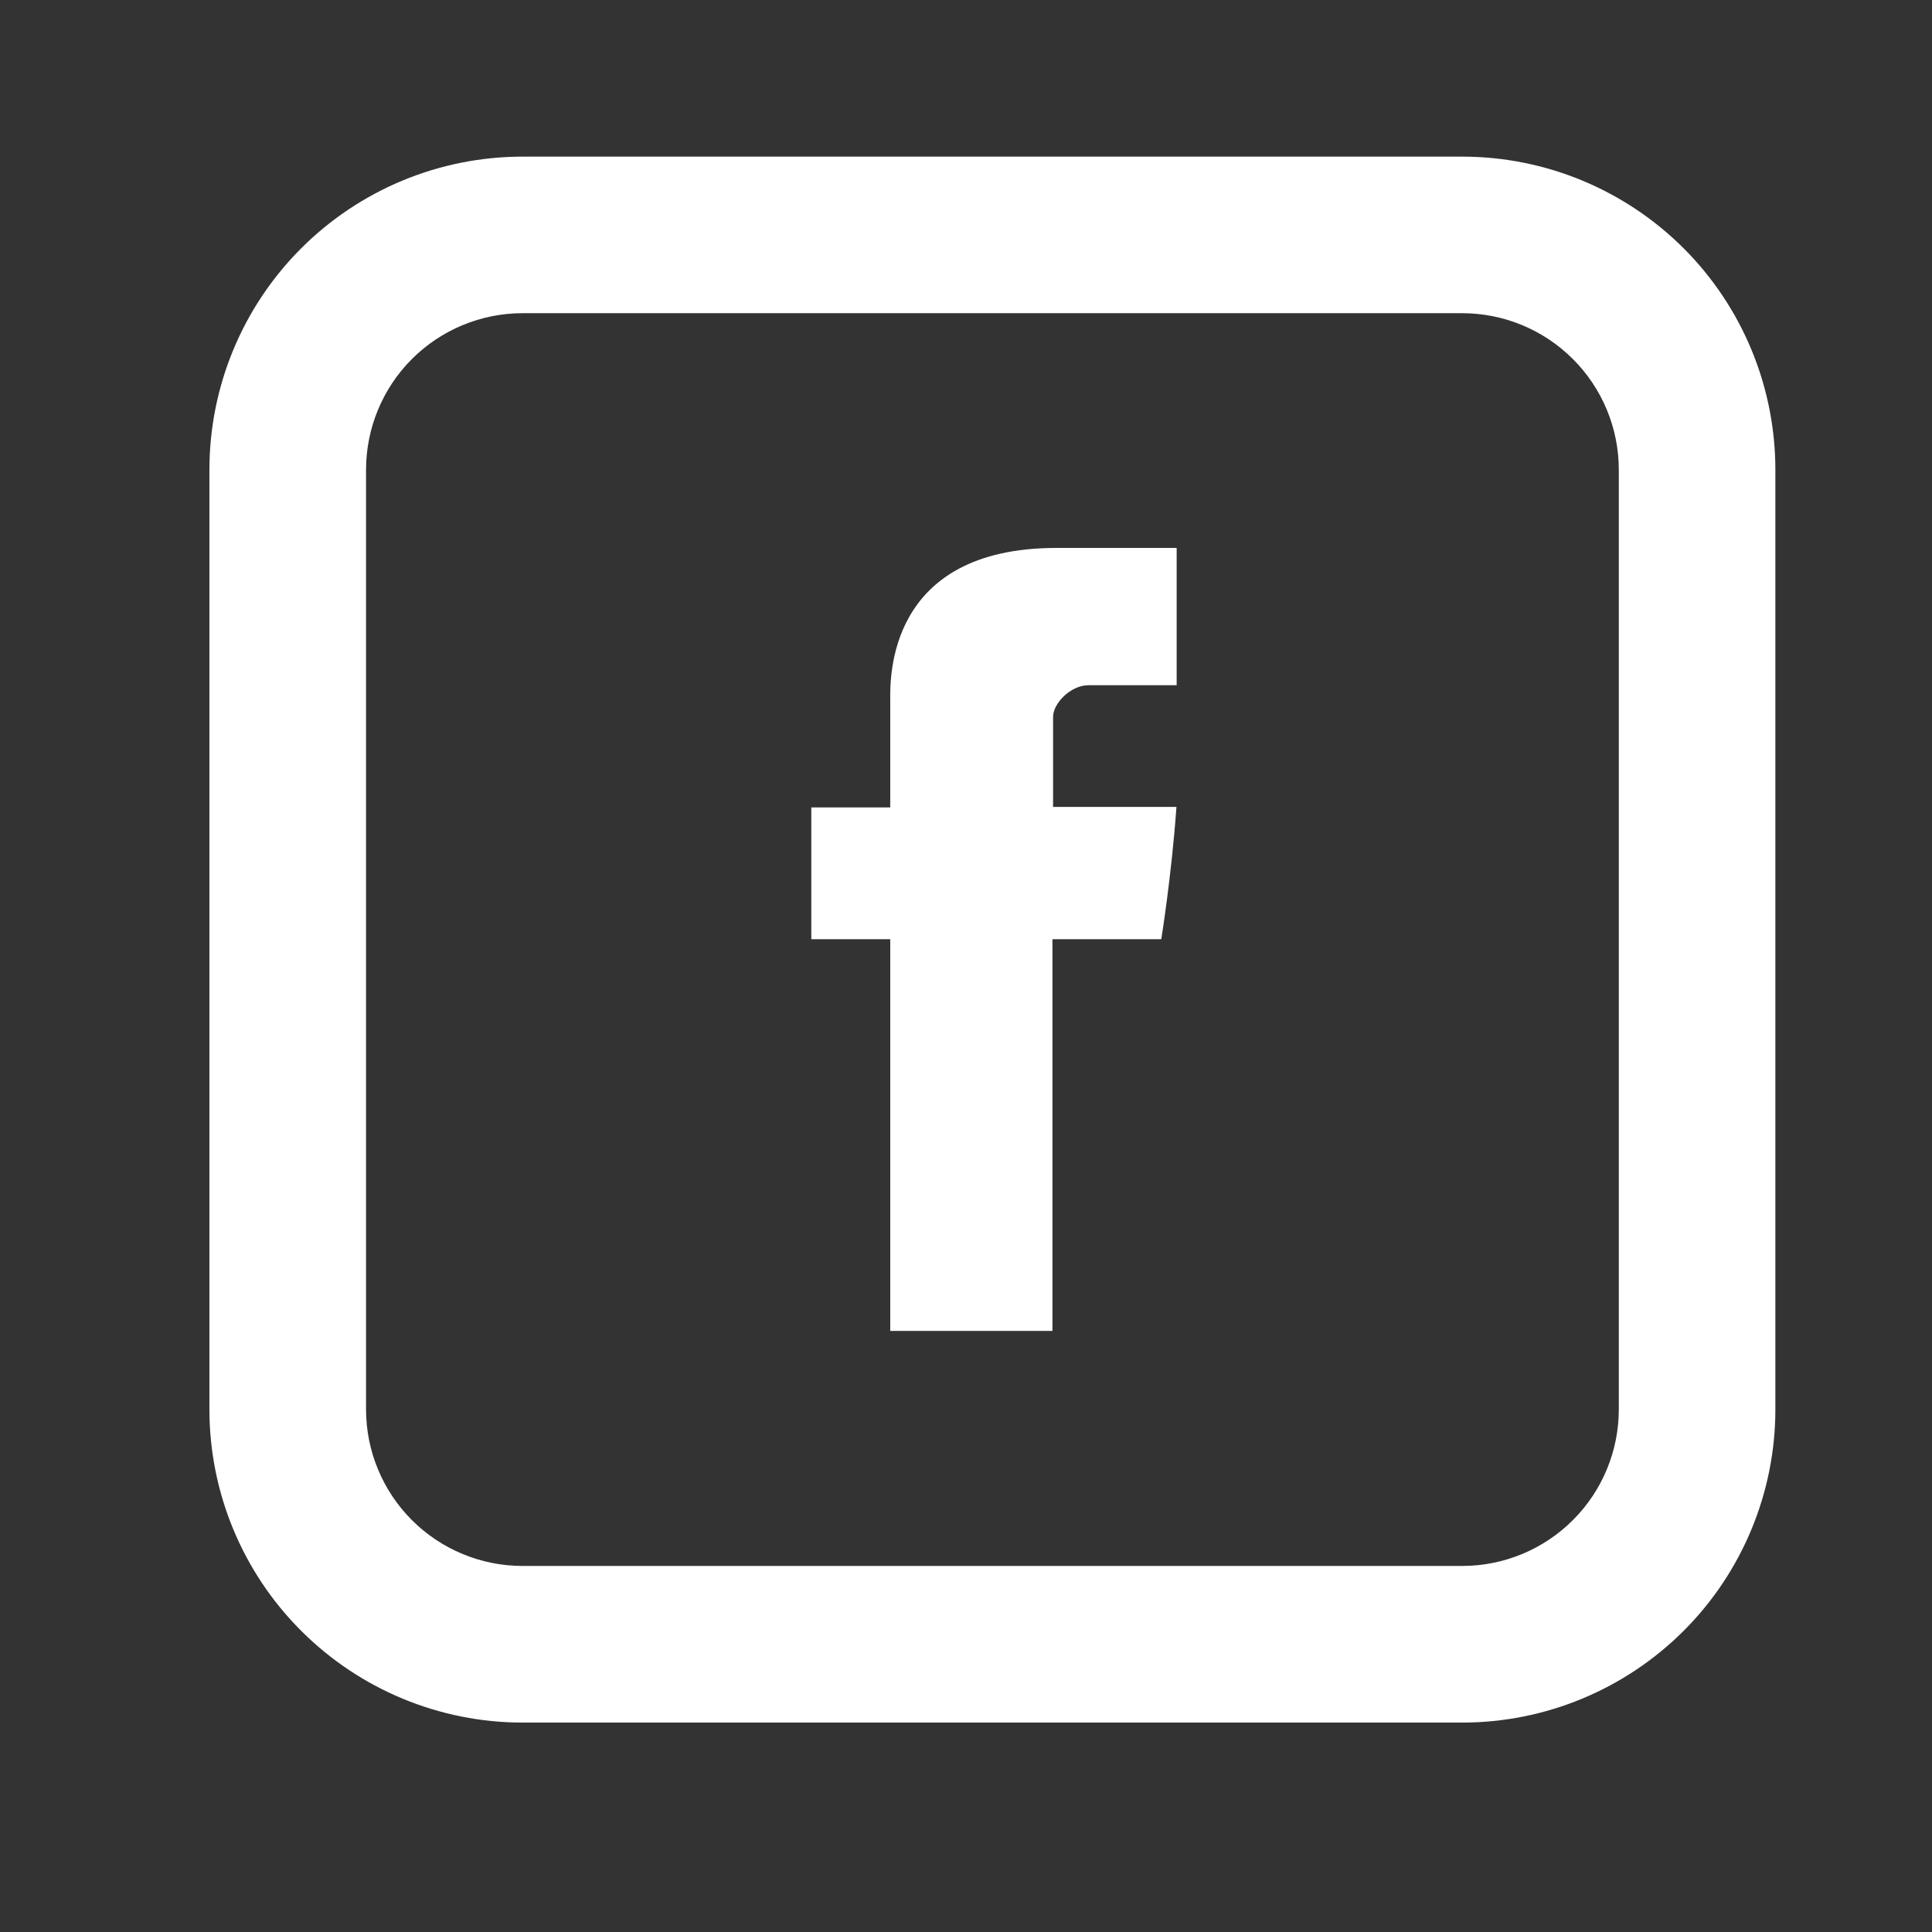 <svg width="28" height="28" viewBox="0 0 28 28" fill="none" xmlns="http://www.w3.org/2000/svg">
<rect x="0" y="0" width="28" height="28" fill="#333333" stroke="none"/>
<path d="M12.902 10.139V11.702H11.758V13.612H12.902V19.289H15.253V13.612H16.83C16.83 13.612 16.979 12.696 17.05 11.694H15.262V10.389C15.262 10.193 15.518 9.931 15.773 9.931H17.053V7.941H15.311C12.844 7.941 12.902 9.853 12.902 10.139Z" fill="white"/>
<path d="M7.574 4.539C6.972 4.539 6.395 4.778 5.969 5.204C5.544 5.629 5.305 6.207 5.305 6.809V20.426C5.305 21.027 5.544 21.605 5.969 22.03C6.395 22.456 6.972 22.695 7.574 22.695H21.191C21.793 22.695 22.37 22.456 22.796 22.03C23.222 21.605 23.461 21.027 23.461 20.426V6.809C23.461 6.207 23.222 5.629 22.796 5.204C22.37 4.778 21.793 4.539 21.191 4.539H7.574ZM7.574 2.27H21.191C22.395 2.27 23.549 2.748 24.401 3.599C25.252 4.45 25.73 5.605 25.73 6.809V20.426C25.73 21.629 25.252 22.784 24.401 23.635C23.549 24.486 22.395 24.965 21.191 24.965H7.574C6.37 24.965 5.216 24.486 4.365 23.635C3.513 22.784 3.035 21.629 3.035 20.426V6.809C3.035 5.605 3.513 4.45 4.365 3.599C5.216 2.748 6.37 2.27 7.574 2.27V2.27Z" fill="white"/>
</svg>
